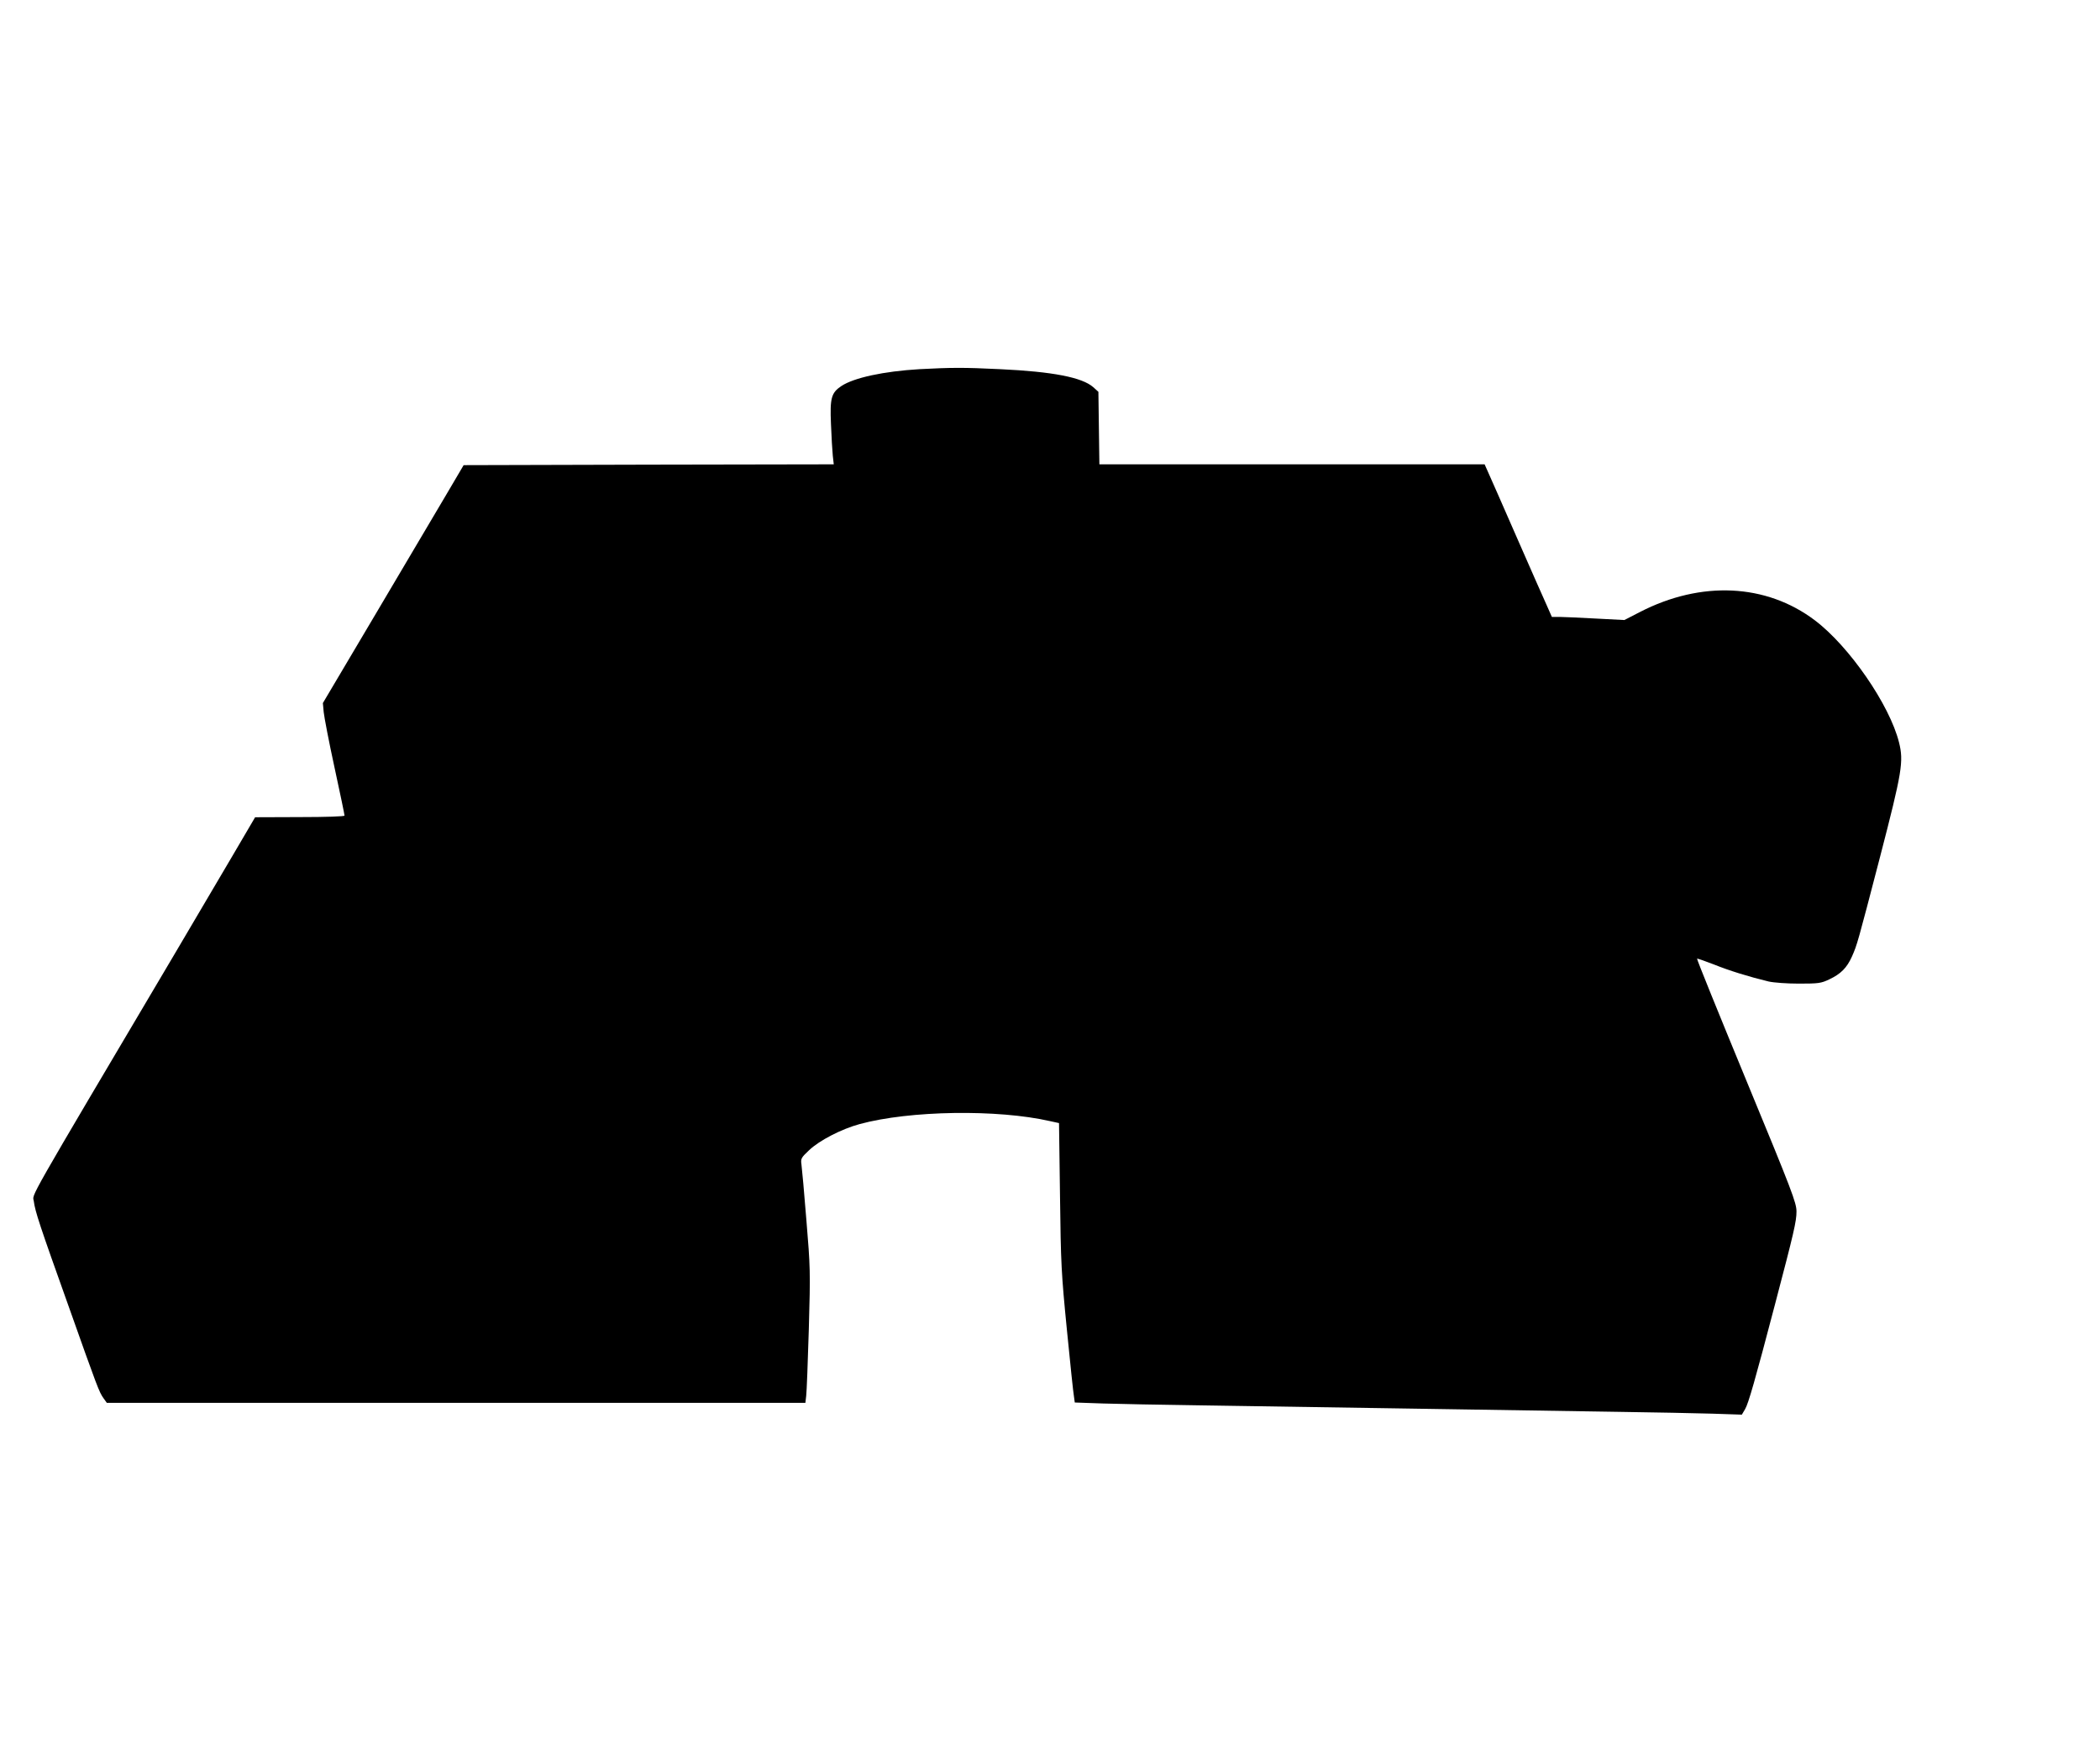 <?xml version="1.0" standalone="no"?>
<!DOCTYPE svg PUBLIC "-//W3C//DTD SVG 20010904//EN"
 "http://www.w3.org/TR/2001/REC-SVG-20010904/DTD/svg10.dtd">
<svg version="1.0" xmlns="http://www.w3.org/2000/svg"
 width="1280pt" height="1066pt" viewBox="0 0 1280 1066"
 preserveAspectRatio="xMidYMid meet">
<g transform="translate(0,1066) scale(0.1,-0.1)"
fill="#000000" stroke="none">
<path d="M5605 8410 c-219 -13 -400 -52 -477 -103 -61 -41 -70 -73 -63 -232 3
-77 8 -164 11 -192 l6 -53 -1128 -2 -1128 -3 -106 -180 c-59 -99 -252 -425
-429 -725 l-323 -545 5 -55 c3 -30 32 -182 66 -338 34 -156 61 -287 61 -293 0
-5 -110 -9 -272 -9 l-273 -1 -142 -242 c-78 -133 -235 -399 -349 -592 -924
-1561 -865 -1458 -858 -1506 8 -63 37 -150 211 -637 178 -502 187 -526 214
-564 l20 -28 2129 0 2129 0 5 43 c3 23 10 206 16 407 10 352 9 376 -15 665
-13 165 -27 317 -30 338 -5 35 -2 41 47 87 62 59 197 129 308 159 305 83 840
91 1160 18 l55 -12 6 -445 c5 -415 8 -470 42 -815 20 -203 39 -386 43 -406 l5
-37 172 -6 c95 -3 352 -8 572 -11 220 -3 803 -12 1295 -20 492 -8 1068 -17
1280 -20 212 -3 466 -8 566 -11 l181 -6 20 34 c20 34 60 173 182 638 116 441
131 506 131 566 0 53 -26 122 -305 797 -168 407 -304 742 -301 744 2 2 48 -14
102 -35 94 -38 214 -75 334 -104 31 -7 111 -13 185 -13 119 0 135 2 185 26 70
33 107 70 138 139 32 73 33 76 172 610 134 517 144 579 115 695 -57 229 -304
587 -514 745 -296 223 -692 242 -1065 50 l-95 -49 -173 9 c-95 5 -195 10 -221
10 l-48 0 -30 68 c-17 37 -100 225 -184 417 -84 193 -163 371 -175 398 l-21
47 -1174 0 -1174 0 -3 221 -3 221 -31 28 c-68 60 -247 95 -569 110 -222 11
-299 10 -490 0z"/>
</g>
</svg>